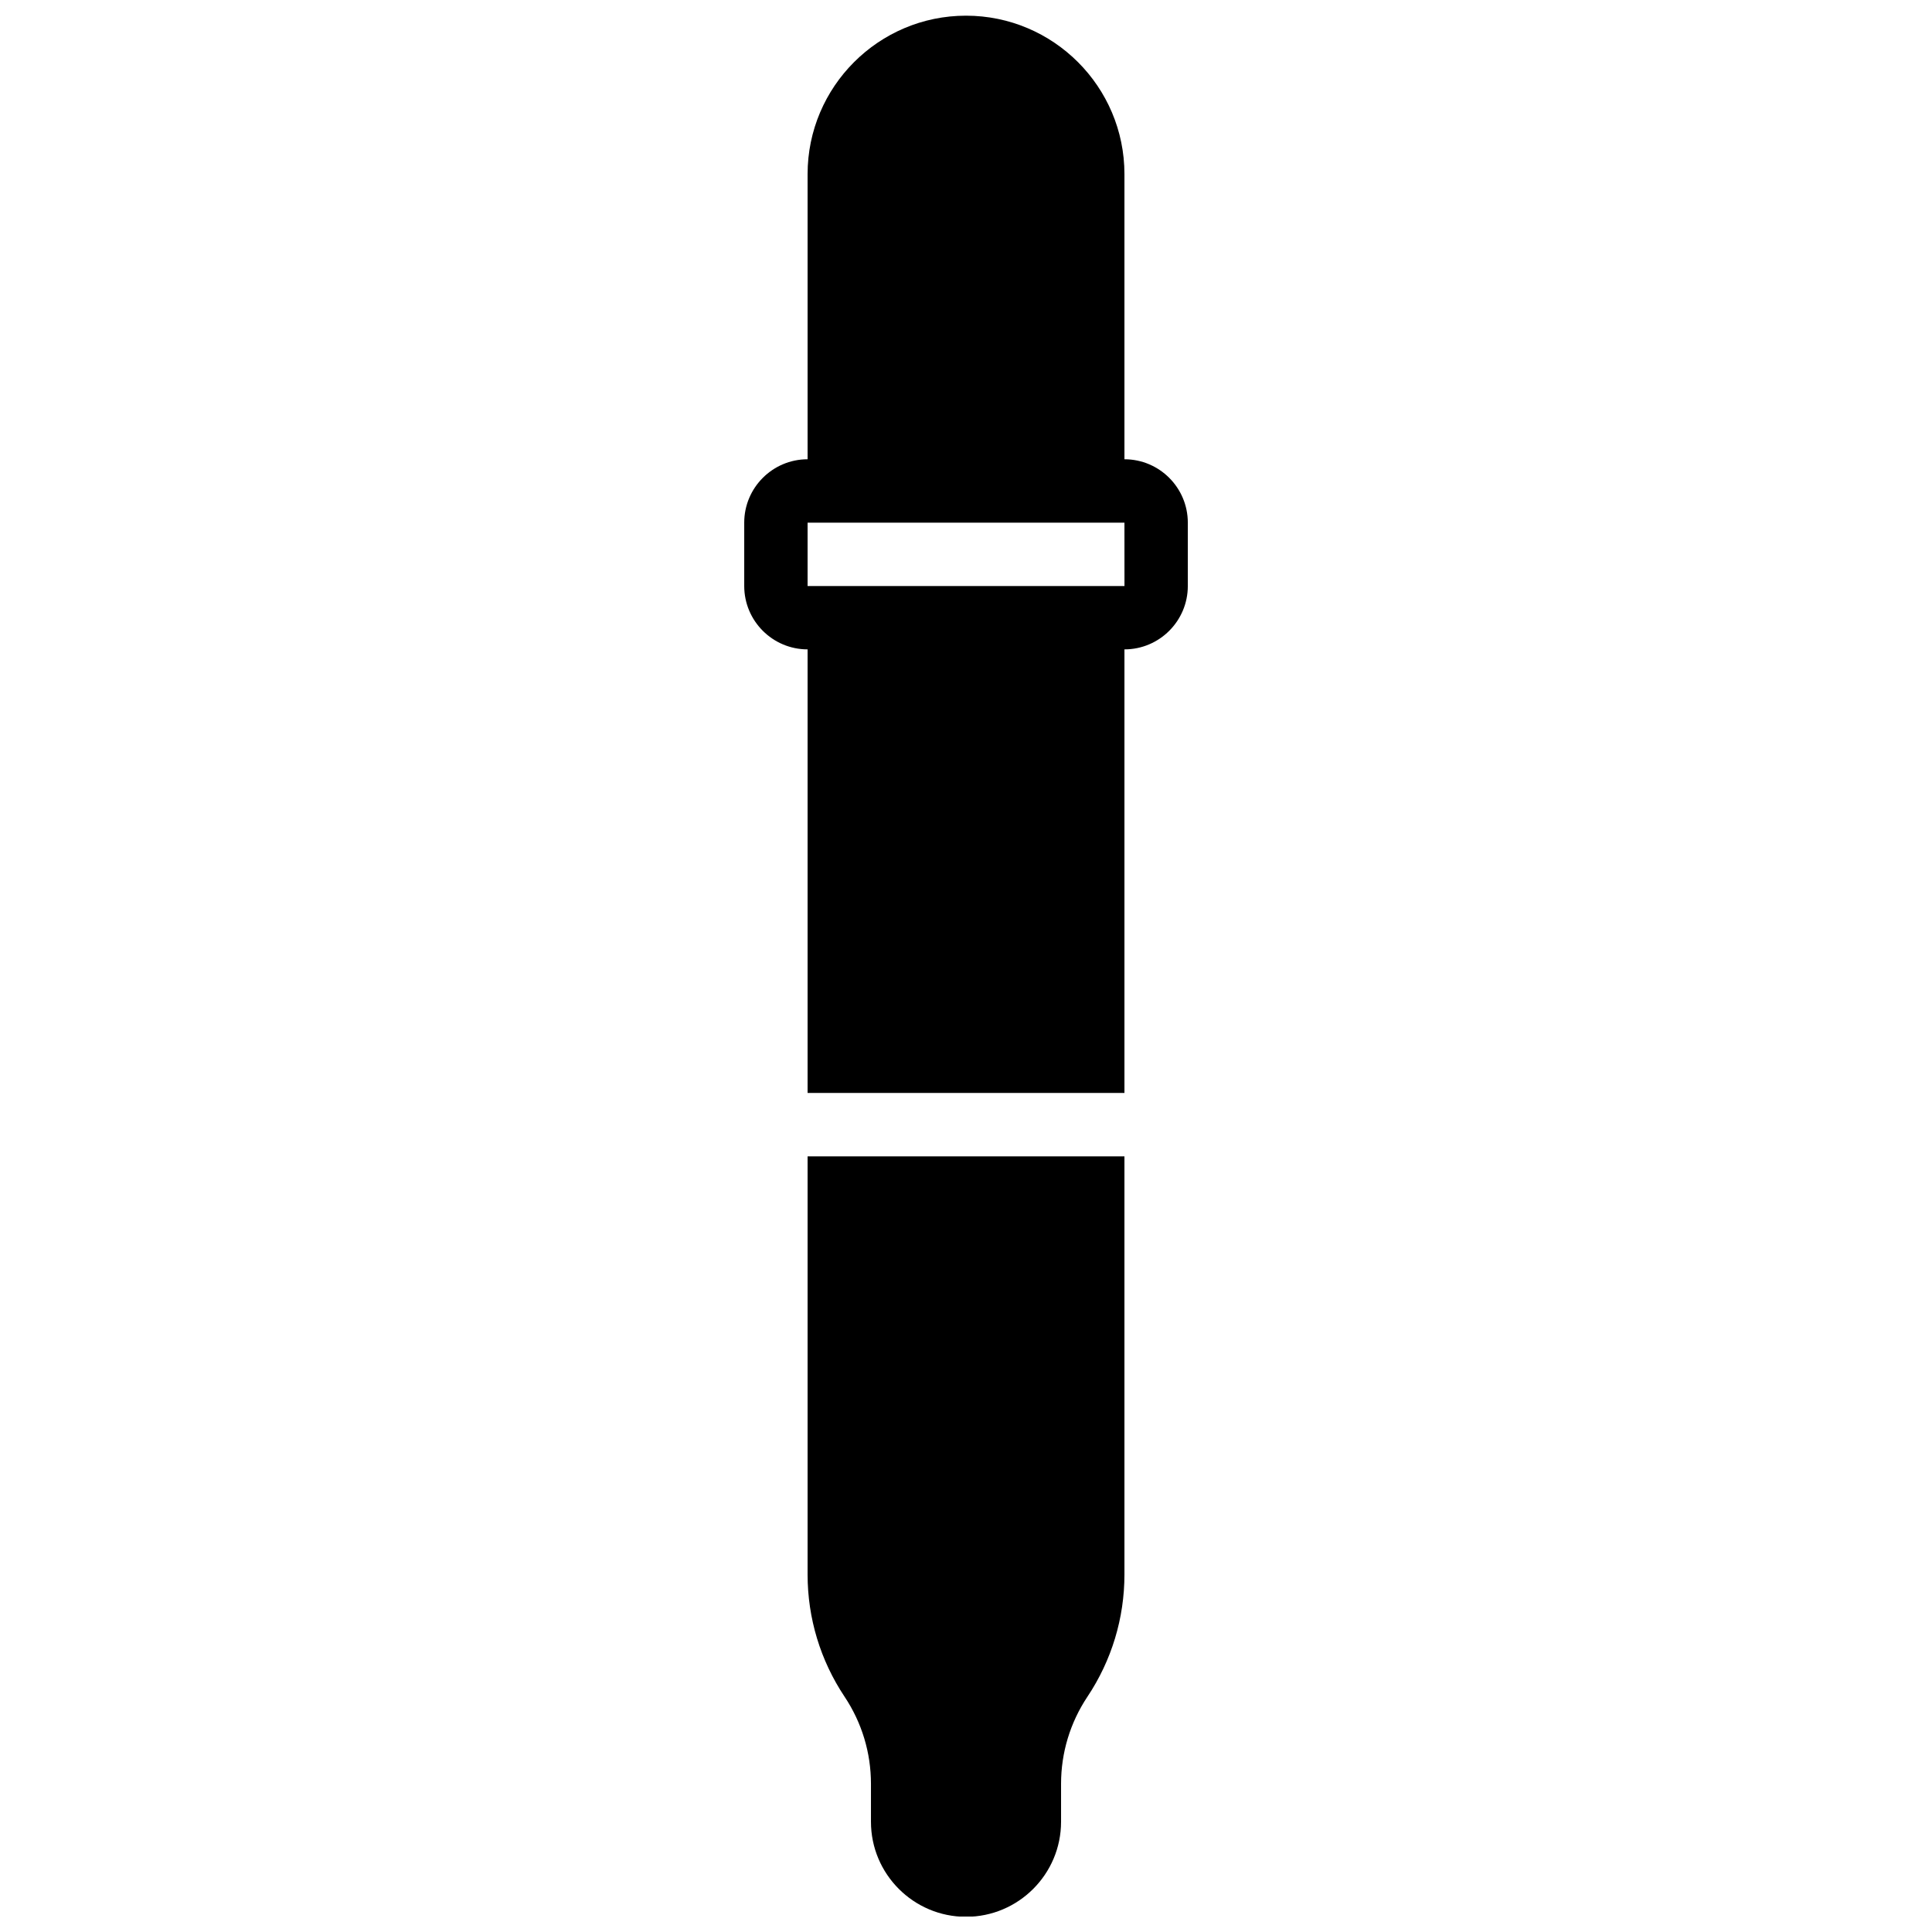 <?xml version="1.0" encoding="UTF-8"?>
<!-- Uploaded to: ICON Repo, www.svgrepo.com, Generator: ICON Repo Mixer Tools -->
<svg width="800px" height="800px" version="1.1" viewBox="144 144 512 512" xmlns="http://www.w3.org/2000/svg">
 <defs>
  <clipPath id="b">
   <path d="m341 148.09h118v285.91h-118z"/>
  </clipPath>
  <clipPath id="a">
   <path d="m358 450h84v201.9h-84z"/>
  </clipPath>
 </defs>
 <g>
  <g clip-path="url(#b)">
   <path d="m433.59 299.3h-75.57v-16.793h83.969l0.008 16.793zm8.398-33.59v-75.57c0-23.148-18.836-41.984-41.984-41.984-23.152 0-41.984 18.836-41.984 41.984v75.57c-9.262 0-16.793 7.535-16.793 16.797v16.793c0 9.262 7.531 16.793 16.793 16.793v117.55h83.969v-117.55c9.262 0 16.793-7.531 16.793-16.793v-16.793c0-9.262-7.531-16.797-16.793-16.797z" fill-rule="evenodd"/>
  </g>
  <g clip-path="url(#a)">
   <path d="m358.02 561.26c0 11.57 3.391 22.773 9.805 32.387 4.57 6.859 6.988 14.836 6.988 23.074v10.059c0 13.891 11.301 25.191 25.191 25.191 13.887 0 25.188-11.301 25.188-25.191v-10.059c0-8.238 2.418-16.215 6.988-23.074 6.414-9.613 9.809-20.816 9.809-32.387v-110.81h-83.969z" fill-rule="evenodd"/>
  </g>
 </g>
</svg>
